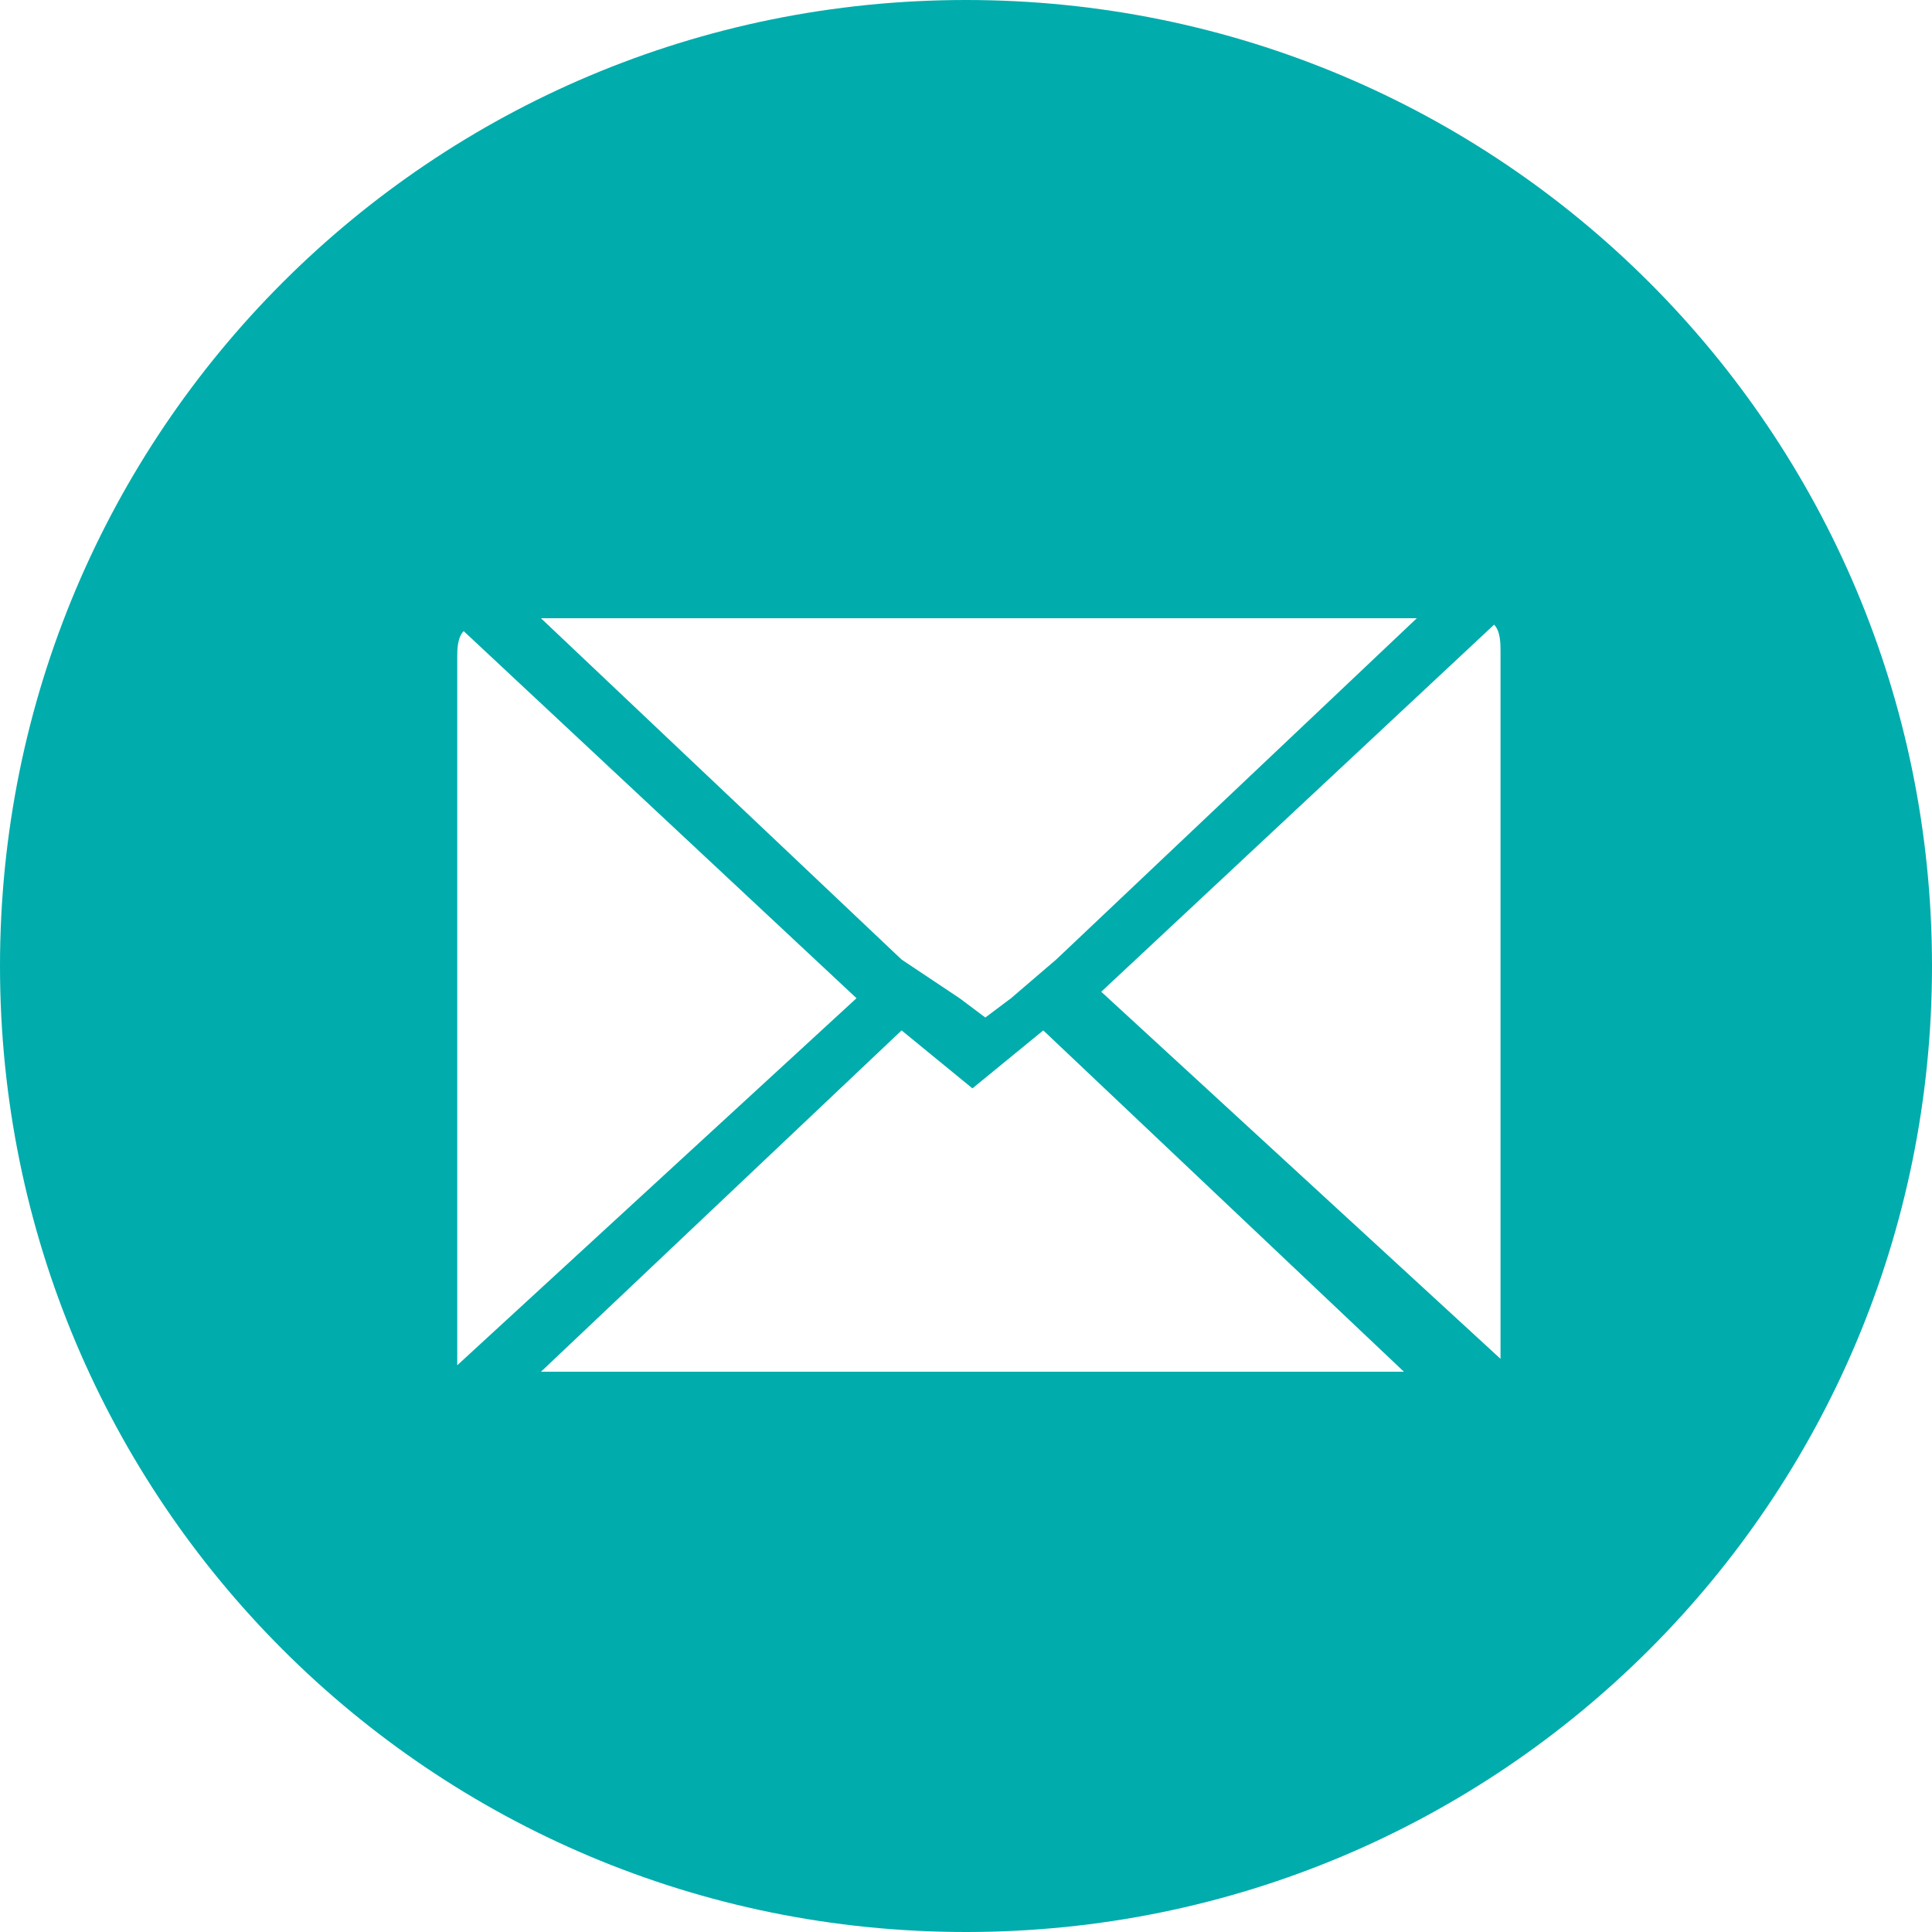 <?xml version="1.0" encoding="utf-8"?>
<!-- Generator: Adobe Illustrator 22.1.0, SVG Export Plug-In . SVG Version: 6.00 Build 0)  -->
<svg version="1.1" id="Warstwa_1" xmlns="http://www.w3.org/2000/svg" xmlns:xlink="http://www.w3.org/1999/xlink" x="0px" y="0px"
	 viewBox="0 0 30 30" style="enable-background:new 0 0 30 30;" xml:space="preserve">
<style type="text/css">
	.st0{fill-rule:evenodd;clip-rule:evenodd;fill:#00ACAC;}
</style>
<path class="st0" d="M15,0C6.7,0,0,6.7,0,15s6.7,15,15,15c8.3,0,15-6.7,15-15C30,6.7,23.3,0,15,0z M22,9.6l-5.6,5.3l-0.7,0.6
	l-0.4,0.3l-0.4-0.3L14,14.9L8.4,9.6H22z M7.1,20.8V10.2c0-0.1,0-0.3,0.1-0.4l6.1,5.7l-6.2,5.7C7.1,21,7.1,20.9,7.1,20.8z M8.4,21.3
	L14,16l1.1,0.9l1.1-0.9l5.6,5.3H8.4z M23.3,20.8c0,0.1,0,0.2,0,0.3l-6.2-5.7l6.1-5.7c0.1,0.1,0.1,0.3,0.1,0.4V20.8z"/>
</svg>
